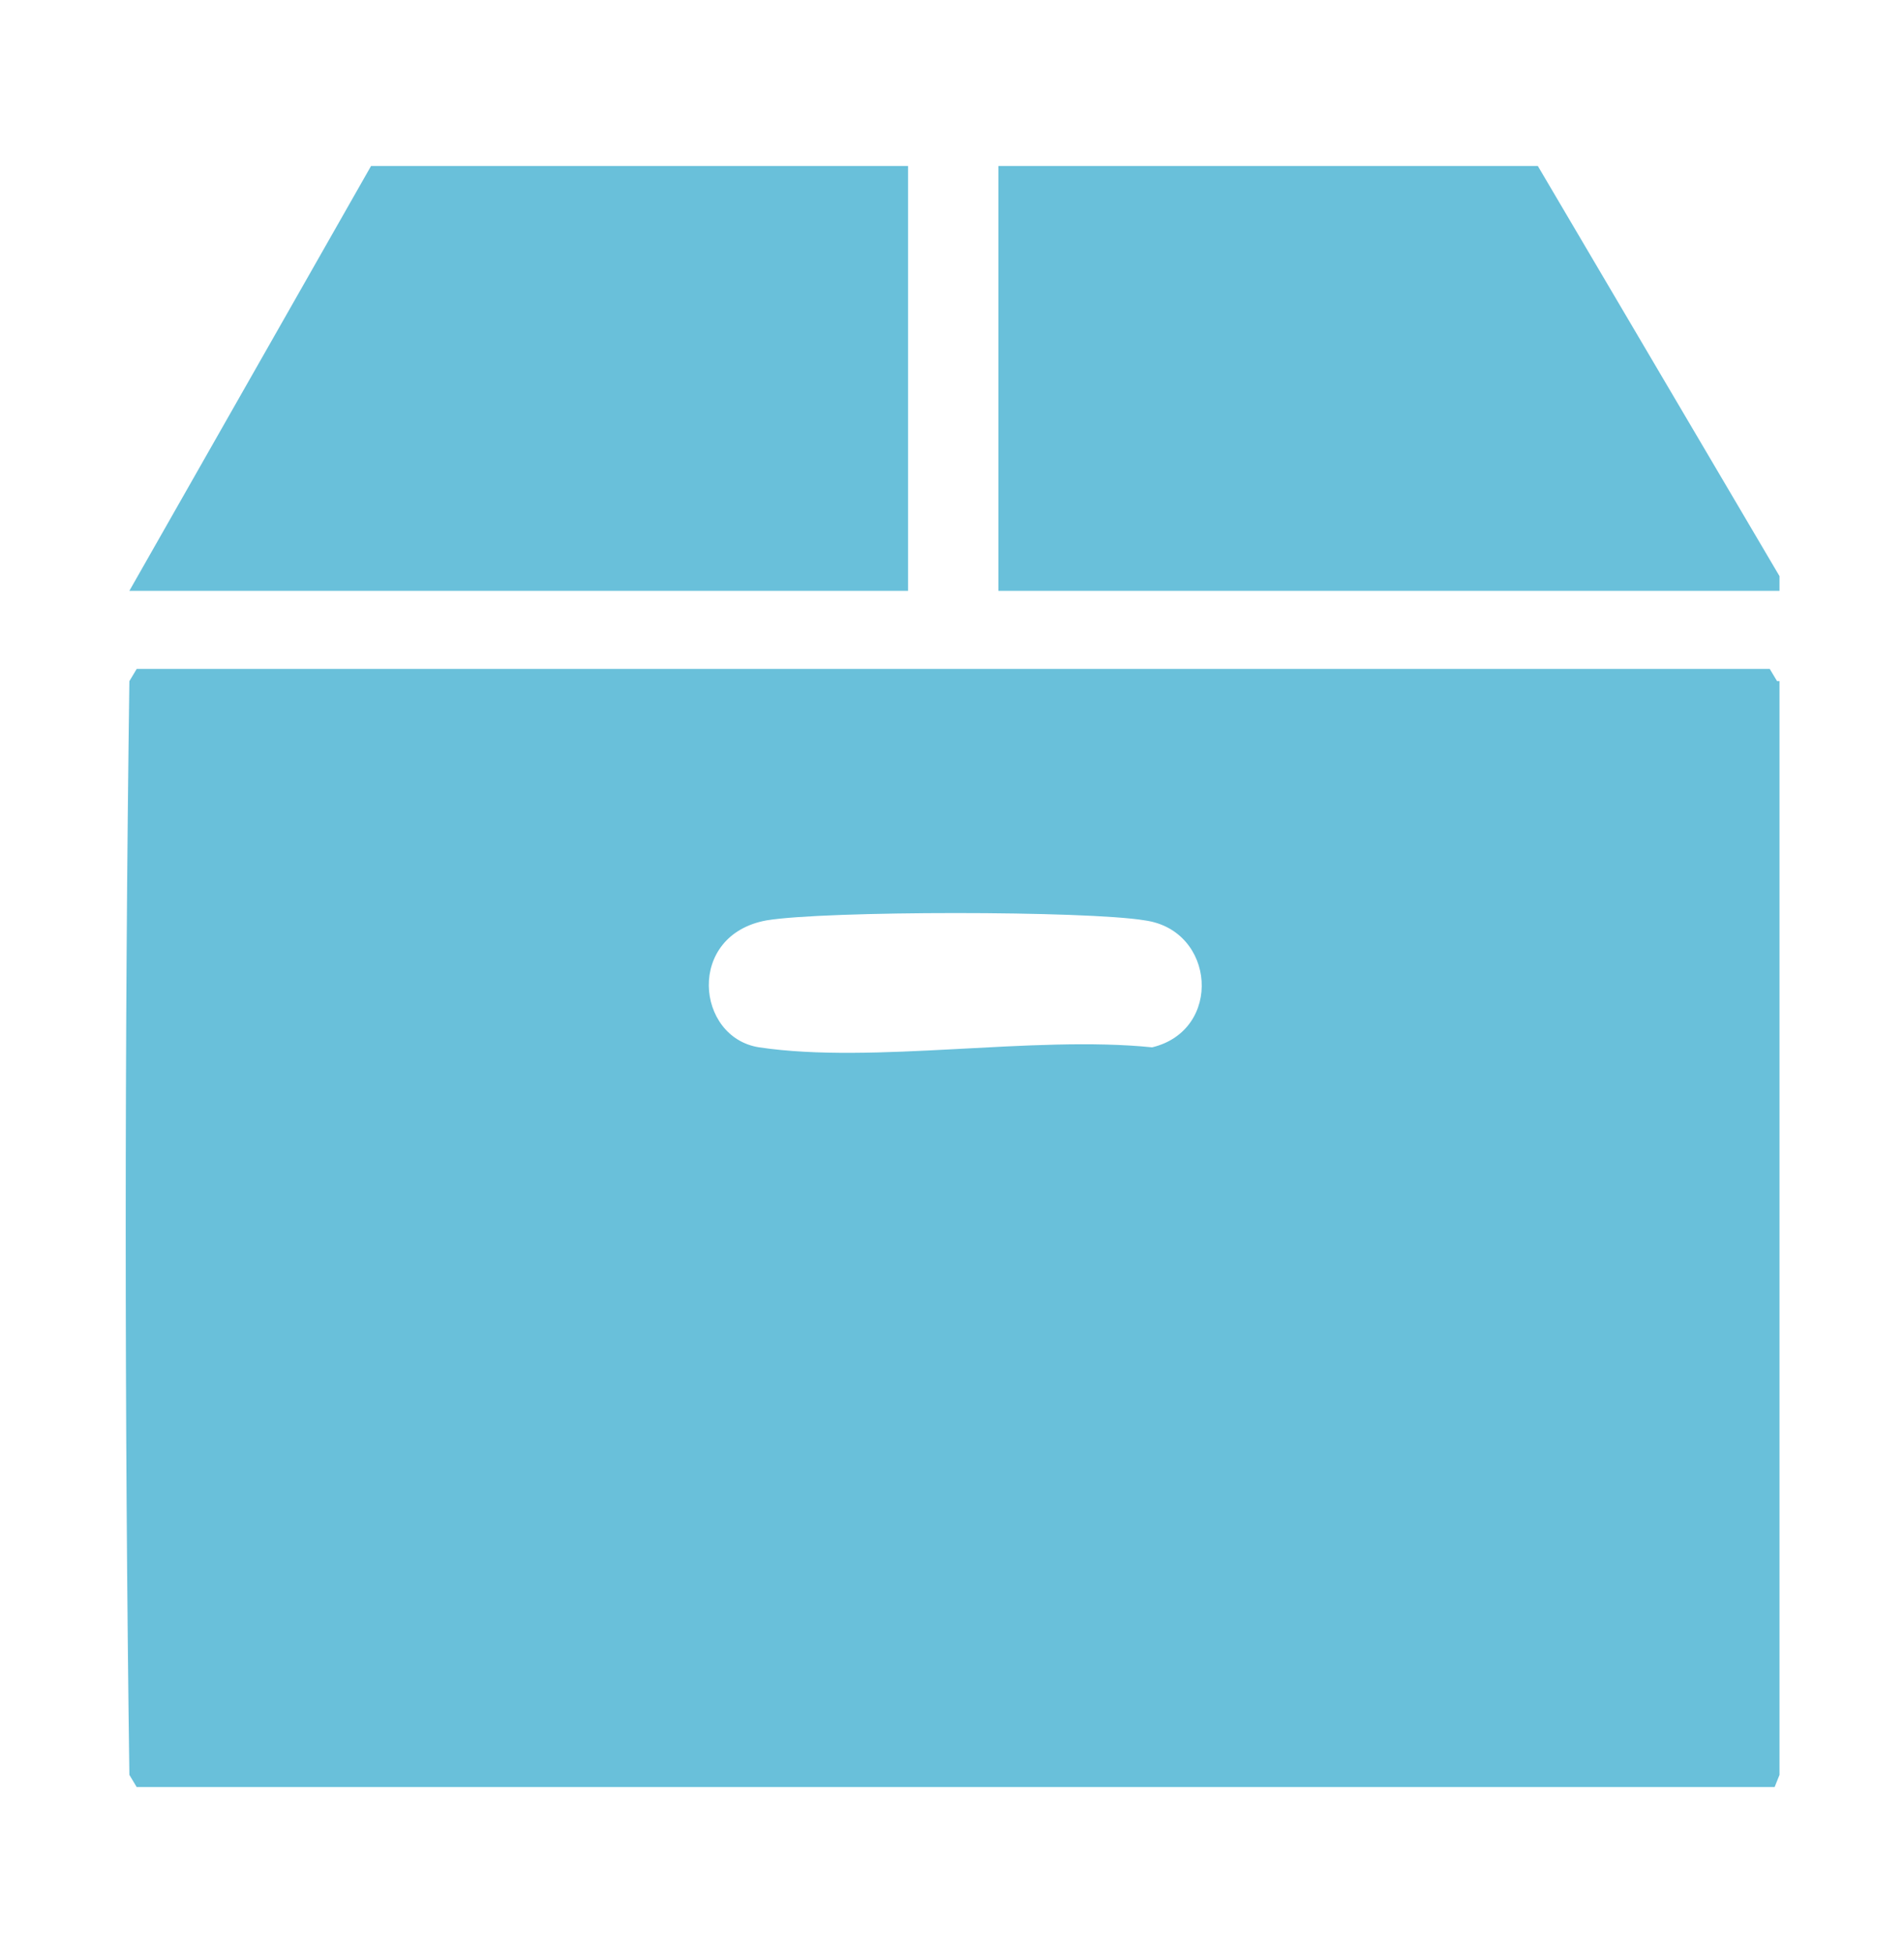 <?xml version="1.0" encoding="UTF-8"?>
<svg id="_レイヤー_2" xmlns="http://www.w3.org/2000/svg" version="1.1" viewBox="0 0 78 80">
  <!-- Generator: Adobe Illustrator 29.3.1, SVG Export Plug-In . SVG Version: 2.1.0 Build 151)  -->
  <defs>
    <style>
      .st0 {
        fill: #69c0da;
      }
    </style>
  </defs>
  <g id="_レイヤー_1-2">
    <path class="st0" d="M72.9,27.9v44.8l-.2.5H5.6l-.3-.5c-.2-14.6-.2-30.2,0-44.8l.3-.5h66.9l.3.5h0ZM31.4,37.7c-3.3.6-2.9,4.8-.3,5.2,4.7.7,11.2-.5,16.1,0,2.9-.7,2.6-4.8-.3-5.2-2.4-.4-13.1-.4-15.5,0h0Z"/>
    <polygon class="st0" points="72.9 23.6 72.9 24.2 40.9 24.2 40.9 6.8 63 6.8 72.9 23.6"/>
    <polygon class="st0" points="37.2 6.8 37.2 24.2 5.3 24.2 15.2 6.8 37.2 6.8"/>
  </g>
</svg>